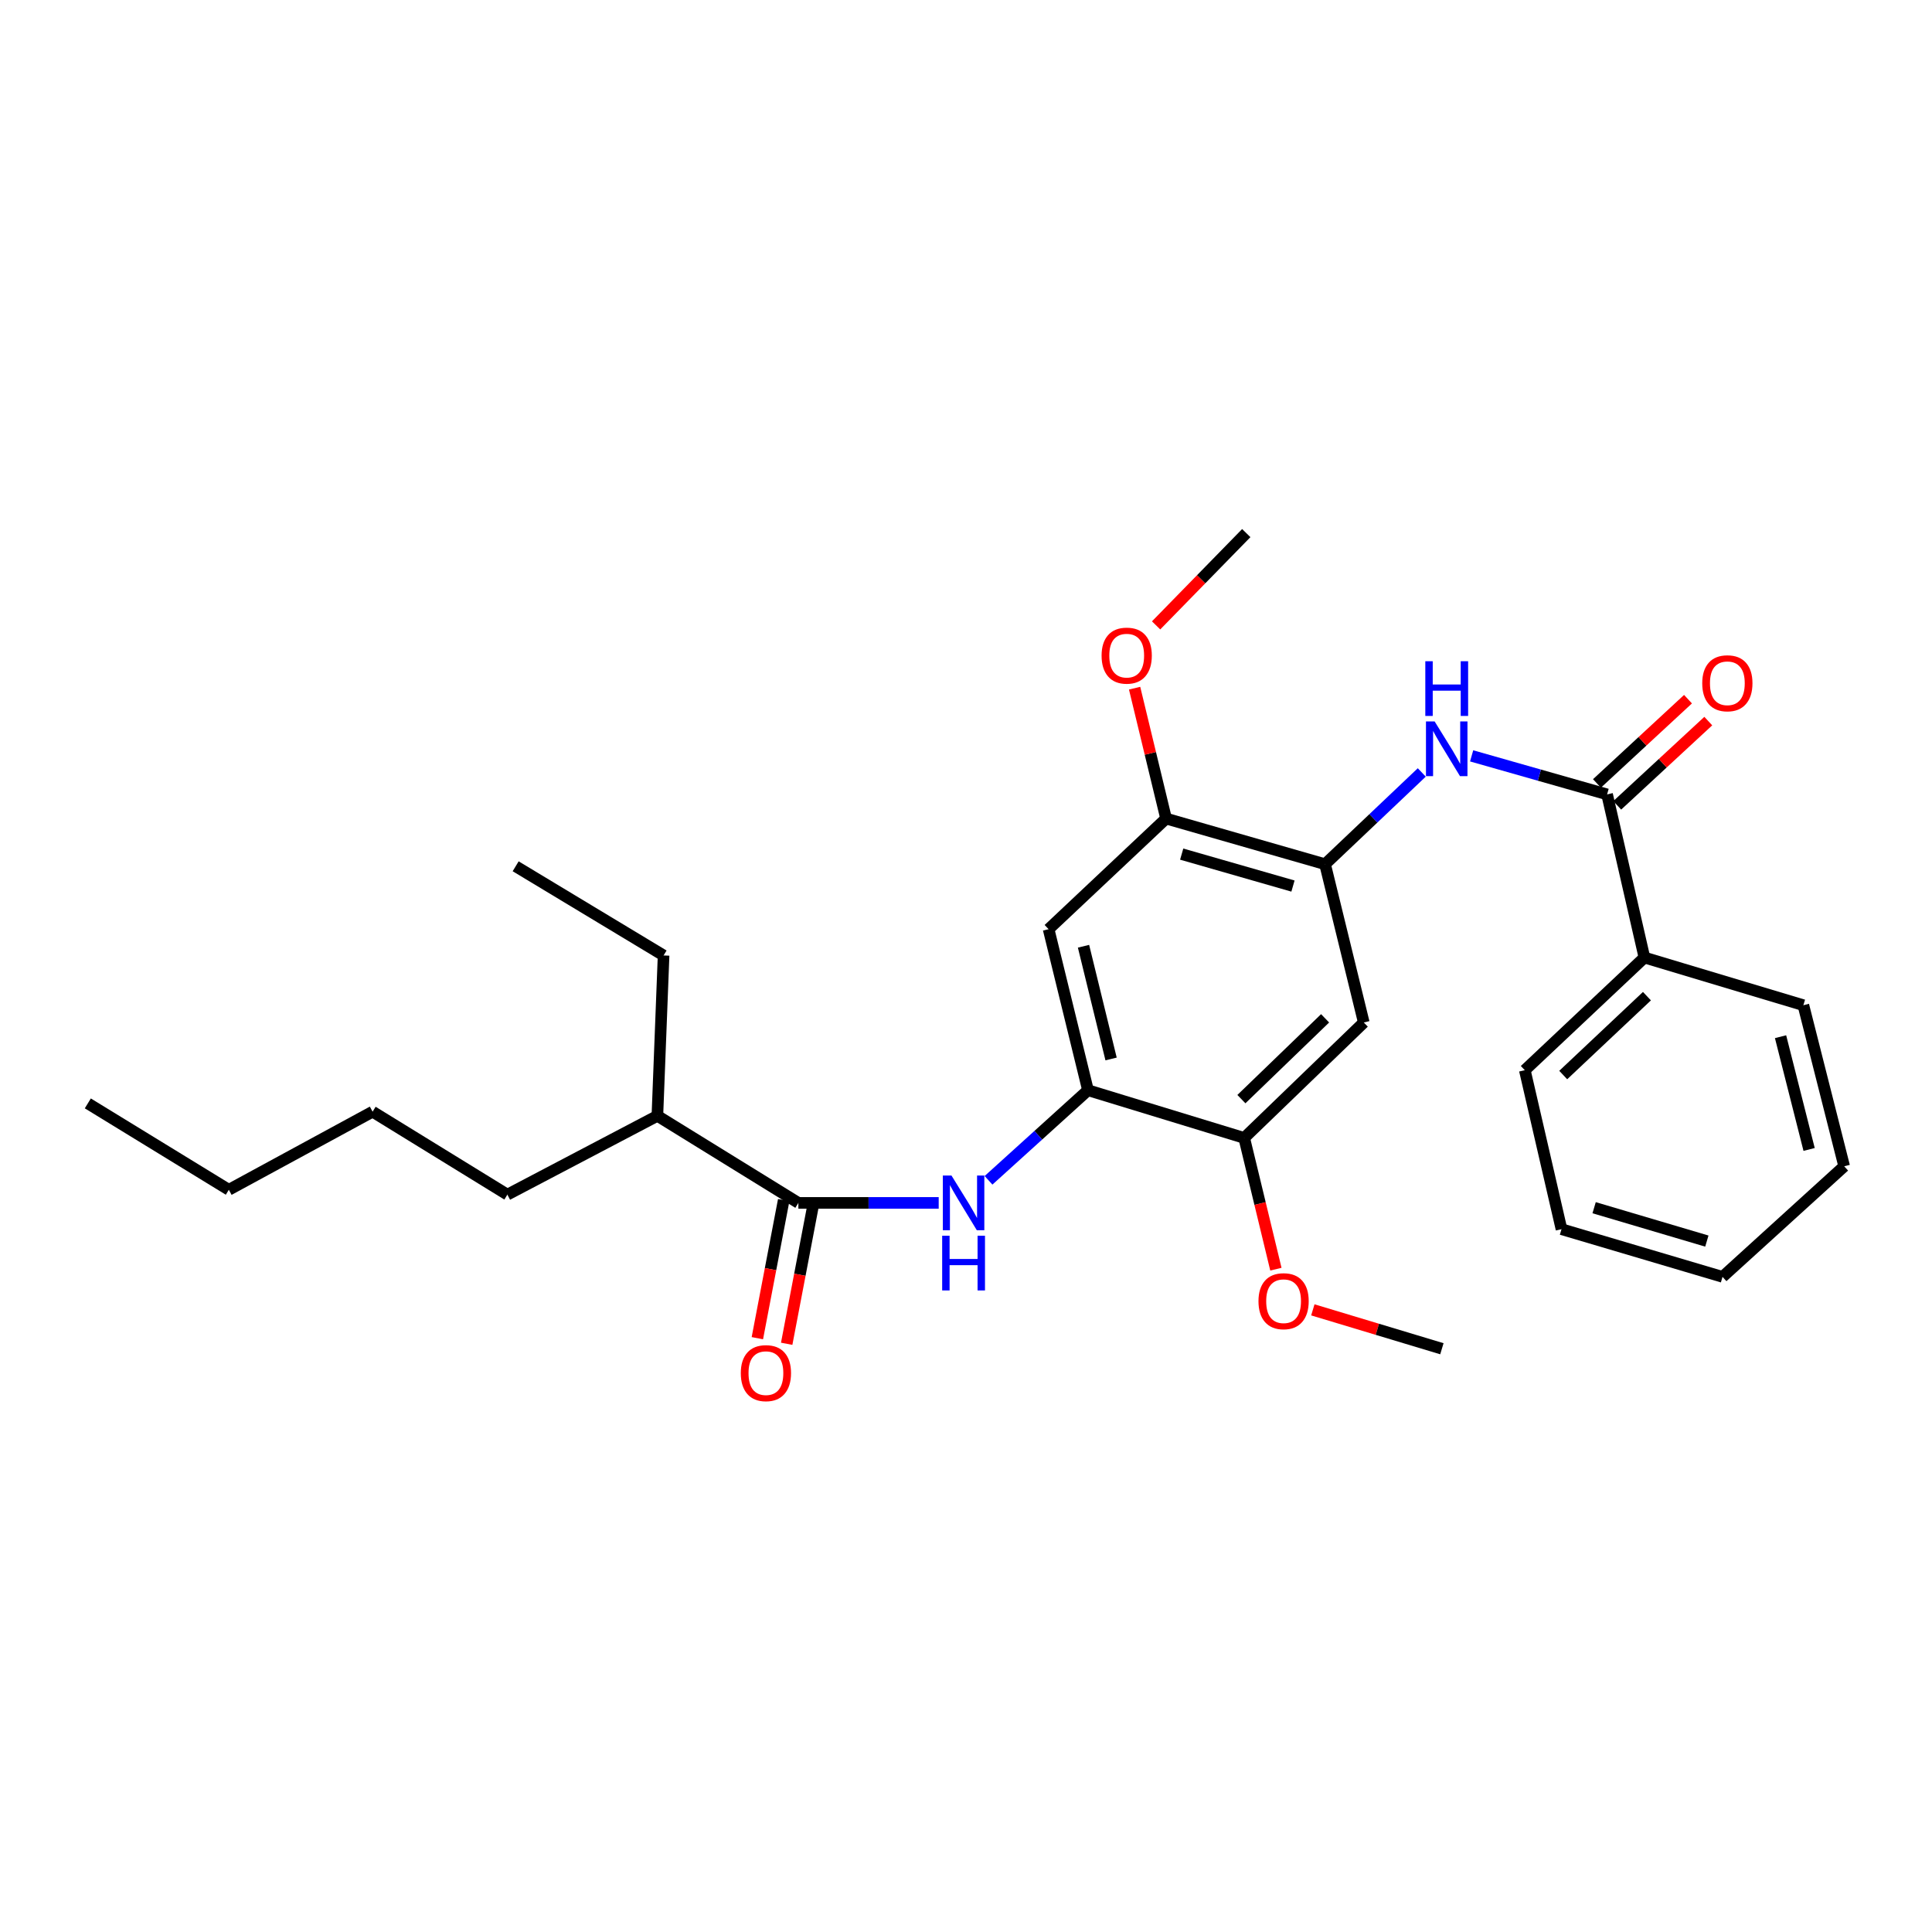 <?xml version='1.0' encoding='iso-8859-1'?>
<svg version='1.1' baseProfile='full'
              xmlns='http://www.w3.org/2000/svg'
                      xmlns:rdkit='http://www.rdkit.org/xml'
                      xmlns:xlink='http://www.w3.org/1999/xlink'
                  xml:space='preserve'
width='1000px' height='1000px' viewBox='0 0 1000 1000'>
<!-- END OF HEADER -->
<rect style='opacity:1.0;fill:#FFFFFF;stroke:none' width='1000' height='1000' x='0' y='0'> </rect>
<path class='bond-2' d='M 831.827,411.175 L 796.772,401.204' style='fill:none;fill-rule:evenodd;stroke:#000000;stroke-width:6px;stroke-linecap:butt;stroke-linejoin:miter;stroke-opacity:1' />
<path class='bond-2' d='M 796.772,401.204 L 761.717,391.233' style='fill:none;fill-rule:evenodd;stroke:#0000FF;stroke-width:6px;stroke-linecap:butt;stroke-linejoin:miter;stroke-opacity:1' />
<path class='bond-9' d='M 837.076,416.847 L 860.639,395.042' style='fill:none;fill-rule:evenodd;stroke:#000000;stroke-width:6px;stroke-linecap:butt;stroke-linejoin:miter;stroke-opacity:1' />
<path class='bond-9' d='M 860.639,395.042 L 884.203,373.236' style='fill:none;fill-rule:evenodd;stroke:#FF0000;stroke-width:6px;stroke-linecap:butt;stroke-linejoin:miter;stroke-opacity:1' />
<path class='bond-9' d='M 826.579,405.504 L 850.143,383.699' style='fill:none;fill-rule:evenodd;stroke:#000000;stroke-width:6px;stroke-linecap:butt;stroke-linejoin:miter;stroke-opacity:1' />
<path class='bond-9' d='M 850.143,383.699 L 873.706,361.893' style='fill:none;fill-rule:evenodd;stroke:#FF0000;stroke-width:6px;stroke-linecap:butt;stroke-linejoin:miter;stroke-opacity:1' />
<path class='bond-11' d='M 831.827,411.175 L 851.146,495.618' style='fill:none;fill-rule:evenodd;stroke:#000000;stroke-width:6px;stroke-linecap:butt;stroke-linejoin:miter;stroke-opacity:1' />
<path class='bond-0' d='M 685.85,447.313 L 710.88,423.564' style='fill:none;fill-rule:evenodd;stroke:#000000;stroke-width:6px;stroke-linecap:butt;stroke-linejoin:miter;stroke-opacity:1' />
<path class='bond-0' d='M 710.88,423.564 L 735.909,399.814' style='fill:none;fill-rule:evenodd;stroke:#0000FF;stroke-width:6px;stroke-linecap:butt;stroke-linejoin:miter;stroke-opacity:1' />
<path class='bond-5' d='M 685.85,447.313 L 705.89,529.24' style='fill:none;fill-rule:evenodd;stroke:#000000;stroke-width:6px;stroke-linecap:butt;stroke-linejoin:miter;stroke-opacity:1' />
<path class='bond-8' d='M 685.85,447.313 L 603.563,423.685' style='fill:none;fill-rule:evenodd;stroke:#000000;stroke-width:6px;stroke-linecap:butt;stroke-linejoin:miter;stroke-opacity:1' />
<path class='bond-8' d='M 669.242,458.624 L 611.641,442.084' style='fill:none;fill-rule:evenodd;stroke:#000000;stroke-width:6px;stroke-linecap:butt;stroke-linejoin:miter;stroke-opacity:1' />
<path class='bond-1' d='M 563.141,564.296 L 542.758,480.944' style='fill:none;fill-rule:evenodd;stroke:#000000;stroke-width:6px;stroke-linecap:butt;stroke-linejoin:miter;stroke-opacity:1' />
<path class='bond-1' d='M 575.095,548.122 L 560.827,489.776' style='fill:none;fill-rule:evenodd;stroke:#000000;stroke-width:6px;stroke-linecap:butt;stroke-linejoin:miter;stroke-opacity:1' />
<path class='bond-3' d='M 563.141,564.296 L 537.4,587.611' style='fill:none;fill-rule:evenodd;stroke:#000000;stroke-width:6px;stroke-linecap:butt;stroke-linejoin:miter;stroke-opacity:1' />
<path class='bond-3' d='M 537.4,587.611 L 511.658,610.925' style='fill:none;fill-rule:evenodd;stroke:#0000FF;stroke-width:6px;stroke-linecap:butt;stroke-linejoin:miter;stroke-opacity:1' />
<path class='bond-29' d='M 563.141,564.296 L 643.994,588.989' style='fill:none;fill-rule:evenodd;stroke:#000000;stroke-width:6px;stroke-linecap:butt;stroke-linejoin:miter;stroke-opacity:1' />
<path class='bond-4' d='M 485.869,622.62 L 449.554,622.62' style='fill:none;fill-rule:evenodd;stroke:#0000FF;stroke-width:6px;stroke-linecap:butt;stroke-linejoin:miter;stroke-opacity:1' />
<path class='bond-4' d='M 449.554,622.62 L 413.24,622.62' style='fill:none;fill-rule:evenodd;stroke:#000000;stroke-width:6px;stroke-linecap:butt;stroke-linejoin:miter;stroke-opacity:1' />
<path class='bond-10' d='M 405.649,621.171 L 398.829,656.907' style='fill:none;fill-rule:evenodd;stroke:#000000;stroke-width:6px;stroke-linecap:butt;stroke-linejoin:miter;stroke-opacity:1' />
<path class='bond-10' d='M 398.829,656.907 L 392.008,692.642' style='fill:none;fill-rule:evenodd;stroke:#FF0000;stroke-width:6px;stroke-linecap:butt;stroke-linejoin:miter;stroke-opacity:1' />
<path class='bond-10' d='M 420.83,624.069 L 414.009,659.804' style='fill:none;fill-rule:evenodd;stroke:#000000;stroke-width:6px;stroke-linecap:butt;stroke-linejoin:miter;stroke-opacity:1' />
<path class='bond-10' d='M 414.009,659.804 L 407.188,695.539' style='fill:none;fill-rule:evenodd;stroke:#FF0000;stroke-width:6px;stroke-linecap:butt;stroke-linejoin:miter;stroke-opacity:1' />
<path class='bond-12' d='M 413.24,622.62 L 340.26,577.553' style='fill:none;fill-rule:evenodd;stroke:#000000;stroke-width:6px;stroke-linecap:butt;stroke-linejoin:miter;stroke-opacity:1' />
<path class='bond-7' d='M 705.89,529.24 L 643.994,588.989' style='fill:none;fill-rule:evenodd;stroke:#000000;stroke-width:6px;stroke-linecap:butt;stroke-linejoin:miter;stroke-opacity:1' />
<path class='bond-7' d='M 685.872,527.083 L 642.545,568.908' style='fill:none;fill-rule:evenodd;stroke:#000000;stroke-width:6px;stroke-linecap:butt;stroke-linejoin:miter;stroke-opacity:1' />
<path class='bond-6' d='M 542.758,480.944 L 603.563,423.685' style='fill:none;fill-rule:evenodd;stroke:#000000;stroke-width:6px;stroke-linecap:butt;stroke-linejoin:miter;stroke-opacity:1' />
<path class='bond-14' d='M 643.994,588.989 L 652.198,622.956' style='fill:none;fill-rule:evenodd;stroke:#000000;stroke-width:6px;stroke-linecap:butt;stroke-linejoin:miter;stroke-opacity:1' />
<path class='bond-14' d='M 652.198,622.956 L 660.402,656.923' style='fill:none;fill-rule:evenodd;stroke:#FF0000;stroke-width:6px;stroke-linecap:butt;stroke-linejoin:miter;stroke-opacity:1' />
<path class='bond-13' d='M 603.563,423.685 L 595.416,389.942' style='fill:none;fill-rule:evenodd;stroke:#000000;stroke-width:6px;stroke-linecap:butt;stroke-linejoin:miter;stroke-opacity:1' />
<path class='bond-13' d='M 595.416,389.942 L 587.268,356.2' style='fill:none;fill-rule:evenodd;stroke:#FF0000;stroke-width:6px;stroke-linecap:butt;stroke-linejoin:miter;stroke-opacity:1' />
<path class='bond-15' d='M 851.146,495.618 L 789.241,553.933' style='fill:none;fill-rule:evenodd;stroke:#000000;stroke-width:6px;stroke-linecap:butt;stroke-linejoin:miter;stroke-opacity:1' />
<path class='bond-15' d='M 852.457,515.614 L 809.124,556.435' style='fill:none;fill-rule:evenodd;stroke:#000000;stroke-width:6px;stroke-linecap:butt;stroke-linejoin:miter;stroke-opacity:1' />
<path class='bond-16' d='M 851.146,495.618 L 933.424,520.294' style='fill:none;fill-rule:evenodd;stroke:#000000;stroke-width:6px;stroke-linecap:butt;stroke-linejoin:miter;stroke-opacity:1' />
<path class='bond-17' d='M 340.26,577.553 L 343.471,494.544' style='fill:none;fill-rule:evenodd;stroke:#000000;stroke-width:6px;stroke-linecap:butt;stroke-linejoin:miter;stroke-opacity:1' />
<path class='bond-18' d='M 340.26,577.553 L 262.617,618.336' style='fill:none;fill-rule:evenodd;stroke:#000000;stroke-width:6px;stroke-linecap:butt;stroke-linejoin:miter;stroke-opacity:1' />
<path class='bond-20' d='M 598.394,323.698 L 621.731,299.814' style='fill:none;fill-rule:evenodd;stroke:#FF0000;stroke-width:6px;stroke-linecap:butt;stroke-linejoin:miter;stroke-opacity:1' />
<path class='bond-20' d='M 621.731,299.814 L 645.067,275.931' style='fill:none;fill-rule:evenodd;stroke:#000000;stroke-width:6px;stroke-linecap:butt;stroke-linejoin:miter;stroke-opacity:1' />
<path class='bond-19' d='M 679.525,677.977 L 712.923,688.042' style='fill:none;fill-rule:evenodd;stroke:#FF0000;stroke-width:6px;stroke-linecap:butt;stroke-linejoin:miter;stroke-opacity:1' />
<path class='bond-19' d='M 712.923,688.042 L 746.321,698.107' style='fill:none;fill-rule:evenodd;stroke:#000000;stroke-width:6px;stroke-linecap:butt;stroke-linejoin:miter;stroke-opacity:1' />
<path class='bond-26' d='M 789.241,553.933 L 808.225,636.22' style='fill:none;fill-rule:evenodd;stroke:#000000;stroke-width:6px;stroke-linecap:butt;stroke-linejoin:miter;stroke-opacity:1' />
<path class='bond-25' d='M 933.424,520.294 L 954.545,603.662' style='fill:none;fill-rule:evenodd;stroke:#000000;stroke-width:6px;stroke-linecap:butt;stroke-linejoin:miter;stroke-opacity:1' />
<path class='bond-25' d='M 921.611,536.594 L 936.396,594.953' style='fill:none;fill-rule:evenodd;stroke:#000000;stroke-width:6px;stroke-linecap:butt;stroke-linejoin:miter;stroke-opacity:1' />
<path class='bond-23' d='M 343.471,494.544 L 266.902,448.387' style='fill:none;fill-rule:evenodd;stroke:#000000;stroke-width:6px;stroke-linecap:butt;stroke-linejoin:miter;stroke-opacity:1' />
<path class='bond-21' d='M 262.617,618.336 L 192.857,575.406' style='fill:none;fill-rule:evenodd;stroke:#000000;stroke-width:6px;stroke-linecap:butt;stroke-linejoin:miter;stroke-opacity:1' />
<path class='bond-22' d='M 192.857,575.406 L 118.443,615.829' style='fill:none;fill-rule:evenodd;stroke:#000000;stroke-width:6px;stroke-linecap:butt;stroke-linejoin:miter;stroke-opacity:1' />
<path class='bond-24' d='M 118.443,615.829 L 45.455,571.113' style='fill:none;fill-rule:evenodd;stroke:#000000;stroke-width:6px;stroke-linecap:butt;stroke-linejoin:miter;stroke-opacity:1' />
<path class='bond-27' d='M 954.545,603.662 L 891.577,660.905' style='fill:none;fill-rule:evenodd;stroke:#000000;stroke-width:6px;stroke-linecap:butt;stroke-linejoin:miter;stroke-opacity:1' />
<path class='bond-28' d='M 808.225,636.22 L 891.577,660.905' style='fill:none;fill-rule:evenodd;stroke:#000000;stroke-width:6px;stroke-linecap:butt;stroke-linejoin:miter;stroke-opacity:1' />
<path class='bond-28' d='M 825.116,625.104 L 883.462,642.383' style='fill:none;fill-rule:evenodd;stroke:#000000;stroke-width:6px;stroke-linecap:butt;stroke-linejoin:miter;stroke-opacity:1' />
<path  class='atom-3' d='M 742.559 373.404
L 751.839 388.404
Q 752.759 389.884, 754.239 392.564
Q 755.719 395.244, 755.799 395.404
L 755.799 373.404
L 759.559 373.404
L 759.559 401.724
L 755.679 401.724
L 745.719 385.324
Q 744.559 383.404, 743.319 381.204
Q 742.119 379.004, 741.759 378.324
L 741.759 401.724
L 738.079 401.724
L 738.079 373.404
L 742.559 373.404
' fill='#0000FF'/>
<path  class='atom-3' d='M 737.739 342.252
L 741.579 342.252
L 741.579 354.292
L 756.059 354.292
L 756.059 342.252
L 759.899 342.252
L 759.899 370.572
L 756.059 370.572
L 756.059 357.492
L 741.579 357.492
L 741.579 370.572
L 737.739 370.572
L 737.739 342.252
' fill='#0000FF'/>
<path  class='atom-4' d='M 492.486 608.46
L 501.766 623.46
Q 502.686 624.94, 504.166 627.62
Q 505.646 630.3, 505.726 630.46
L 505.726 608.46
L 509.486 608.46
L 509.486 636.78
L 505.606 636.78
L 495.646 620.38
Q 494.486 618.46, 493.246 616.26
Q 492.046 614.06, 491.686 613.38
L 491.686 636.78
L 488.006 636.78
L 488.006 608.46
L 492.486 608.46
' fill='#0000FF'/>
<path  class='atom-4' d='M 487.666 639.612
L 491.506 639.612
L 491.506 651.652
L 505.986 651.652
L 505.986 639.612
L 509.826 639.612
L 509.826 667.932
L 505.986 667.932
L 505.986 654.852
L 491.506 654.852
L 491.506 667.932
L 487.666 667.932
L 487.666 639.612
' fill='#0000FF'/>
<path  class='atom-10' d='M 881.075 353.653
Q 881.075 346.853, 884.435 343.053
Q 887.795 339.253, 894.075 339.253
Q 900.355 339.253, 903.715 343.053
Q 907.075 346.853, 907.075 353.653
Q 907.075 360.533, 903.675 364.453
Q 900.275 368.333, 894.075 368.333
Q 887.835 368.333, 884.435 364.453
Q 881.075 360.573, 881.075 353.653
M 894.075 365.133
Q 898.395 365.133, 900.715 362.253
Q 903.075 359.333, 903.075 353.653
Q 903.075 348.093, 900.715 345.293
Q 898.395 342.453, 894.075 342.453
Q 889.755 342.453, 887.395 345.253
Q 885.075 348.053, 885.075 353.653
Q 885.075 359.373, 887.395 362.253
Q 889.755 365.133, 894.075 365.133
' fill='#FF0000'/>
<path  class='atom-11' d='M 383.437 710.731
Q 383.437 703.931, 386.797 700.131
Q 390.157 696.331, 396.437 696.331
Q 402.717 696.331, 406.077 700.131
Q 409.437 703.931, 409.437 710.731
Q 409.437 717.611, 406.037 721.531
Q 402.637 725.411, 396.437 725.411
Q 390.197 725.411, 386.797 721.531
Q 383.437 717.651, 383.437 710.731
M 396.437 722.211
Q 400.757 722.211, 403.077 719.331
Q 405.437 716.411, 405.437 710.731
Q 405.437 705.171, 403.077 702.371
Q 400.757 699.531, 396.437 699.531
Q 392.117 699.531, 389.757 702.331
Q 387.437 705.131, 387.437 710.731
Q 387.437 716.451, 389.757 719.331
Q 392.117 722.211, 396.437 722.211
' fill='#FF0000'/>
<path  class='atom-14' d='M 570.18 339.349
Q 570.18 332.549, 573.54 328.749
Q 576.9 324.949, 583.18 324.949
Q 589.46 324.949, 592.82 328.749
Q 596.18 332.549, 596.18 339.349
Q 596.18 346.229, 592.78 350.149
Q 589.38 354.029, 583.18 354.029
Q 576.94 354.029, 573.54 350.149
Q 570.18 346.269, 570.18 339.349
M 583.18 350.829
Q 587.5 350.829, 589.82 347.949
Q 592.18 345.029, 592.18 339.349
Q 592.18 333.789, 589.82 330.989
Q 587.5 328.149, 583.18 328.149
Q 578.86 328.149, 576.5 330.949
Q 574.18 333.749, 574.18 339.349
Q 574.18 345.069, 576.5 347.949
Q 578.86 350.829, 583.18 350.829
' fill='#FF0000'/>
<path  class='atom-15' d='M 651.385 673.494
Q 651.385 666.694, 654.745 662.894
Q 658.105 659.094, 664.385 659.094
Q 670.665 659.094, 674.025 662.894
Q 677.385 666.694, 677.385 673.494
Q 677.385 680.374, 673.985 684.294
Q 670.585 688.174, 664.385 688.174
Q 658.145 688.174, 654.745 684.294
Q 651.385 680.414, 651.385 673.494
M 664.385 684.974
Q 668.705 684.974, 671.025 682.094
Q 673.385 679.174, 673.385 673.494
Q 673.385 667.934, 671.025 665.134
Q 668.705 662.294, 664.385 662.294
Q 660.065 662.294, 657.705 665.094
Q 655.385 667.894, 655.385 673.494
Q 655.385 679.214, 657.705 682.094
Q 660.065 684.974, 664.385 684.974
' fill='#FF0000'/>
</svg>
